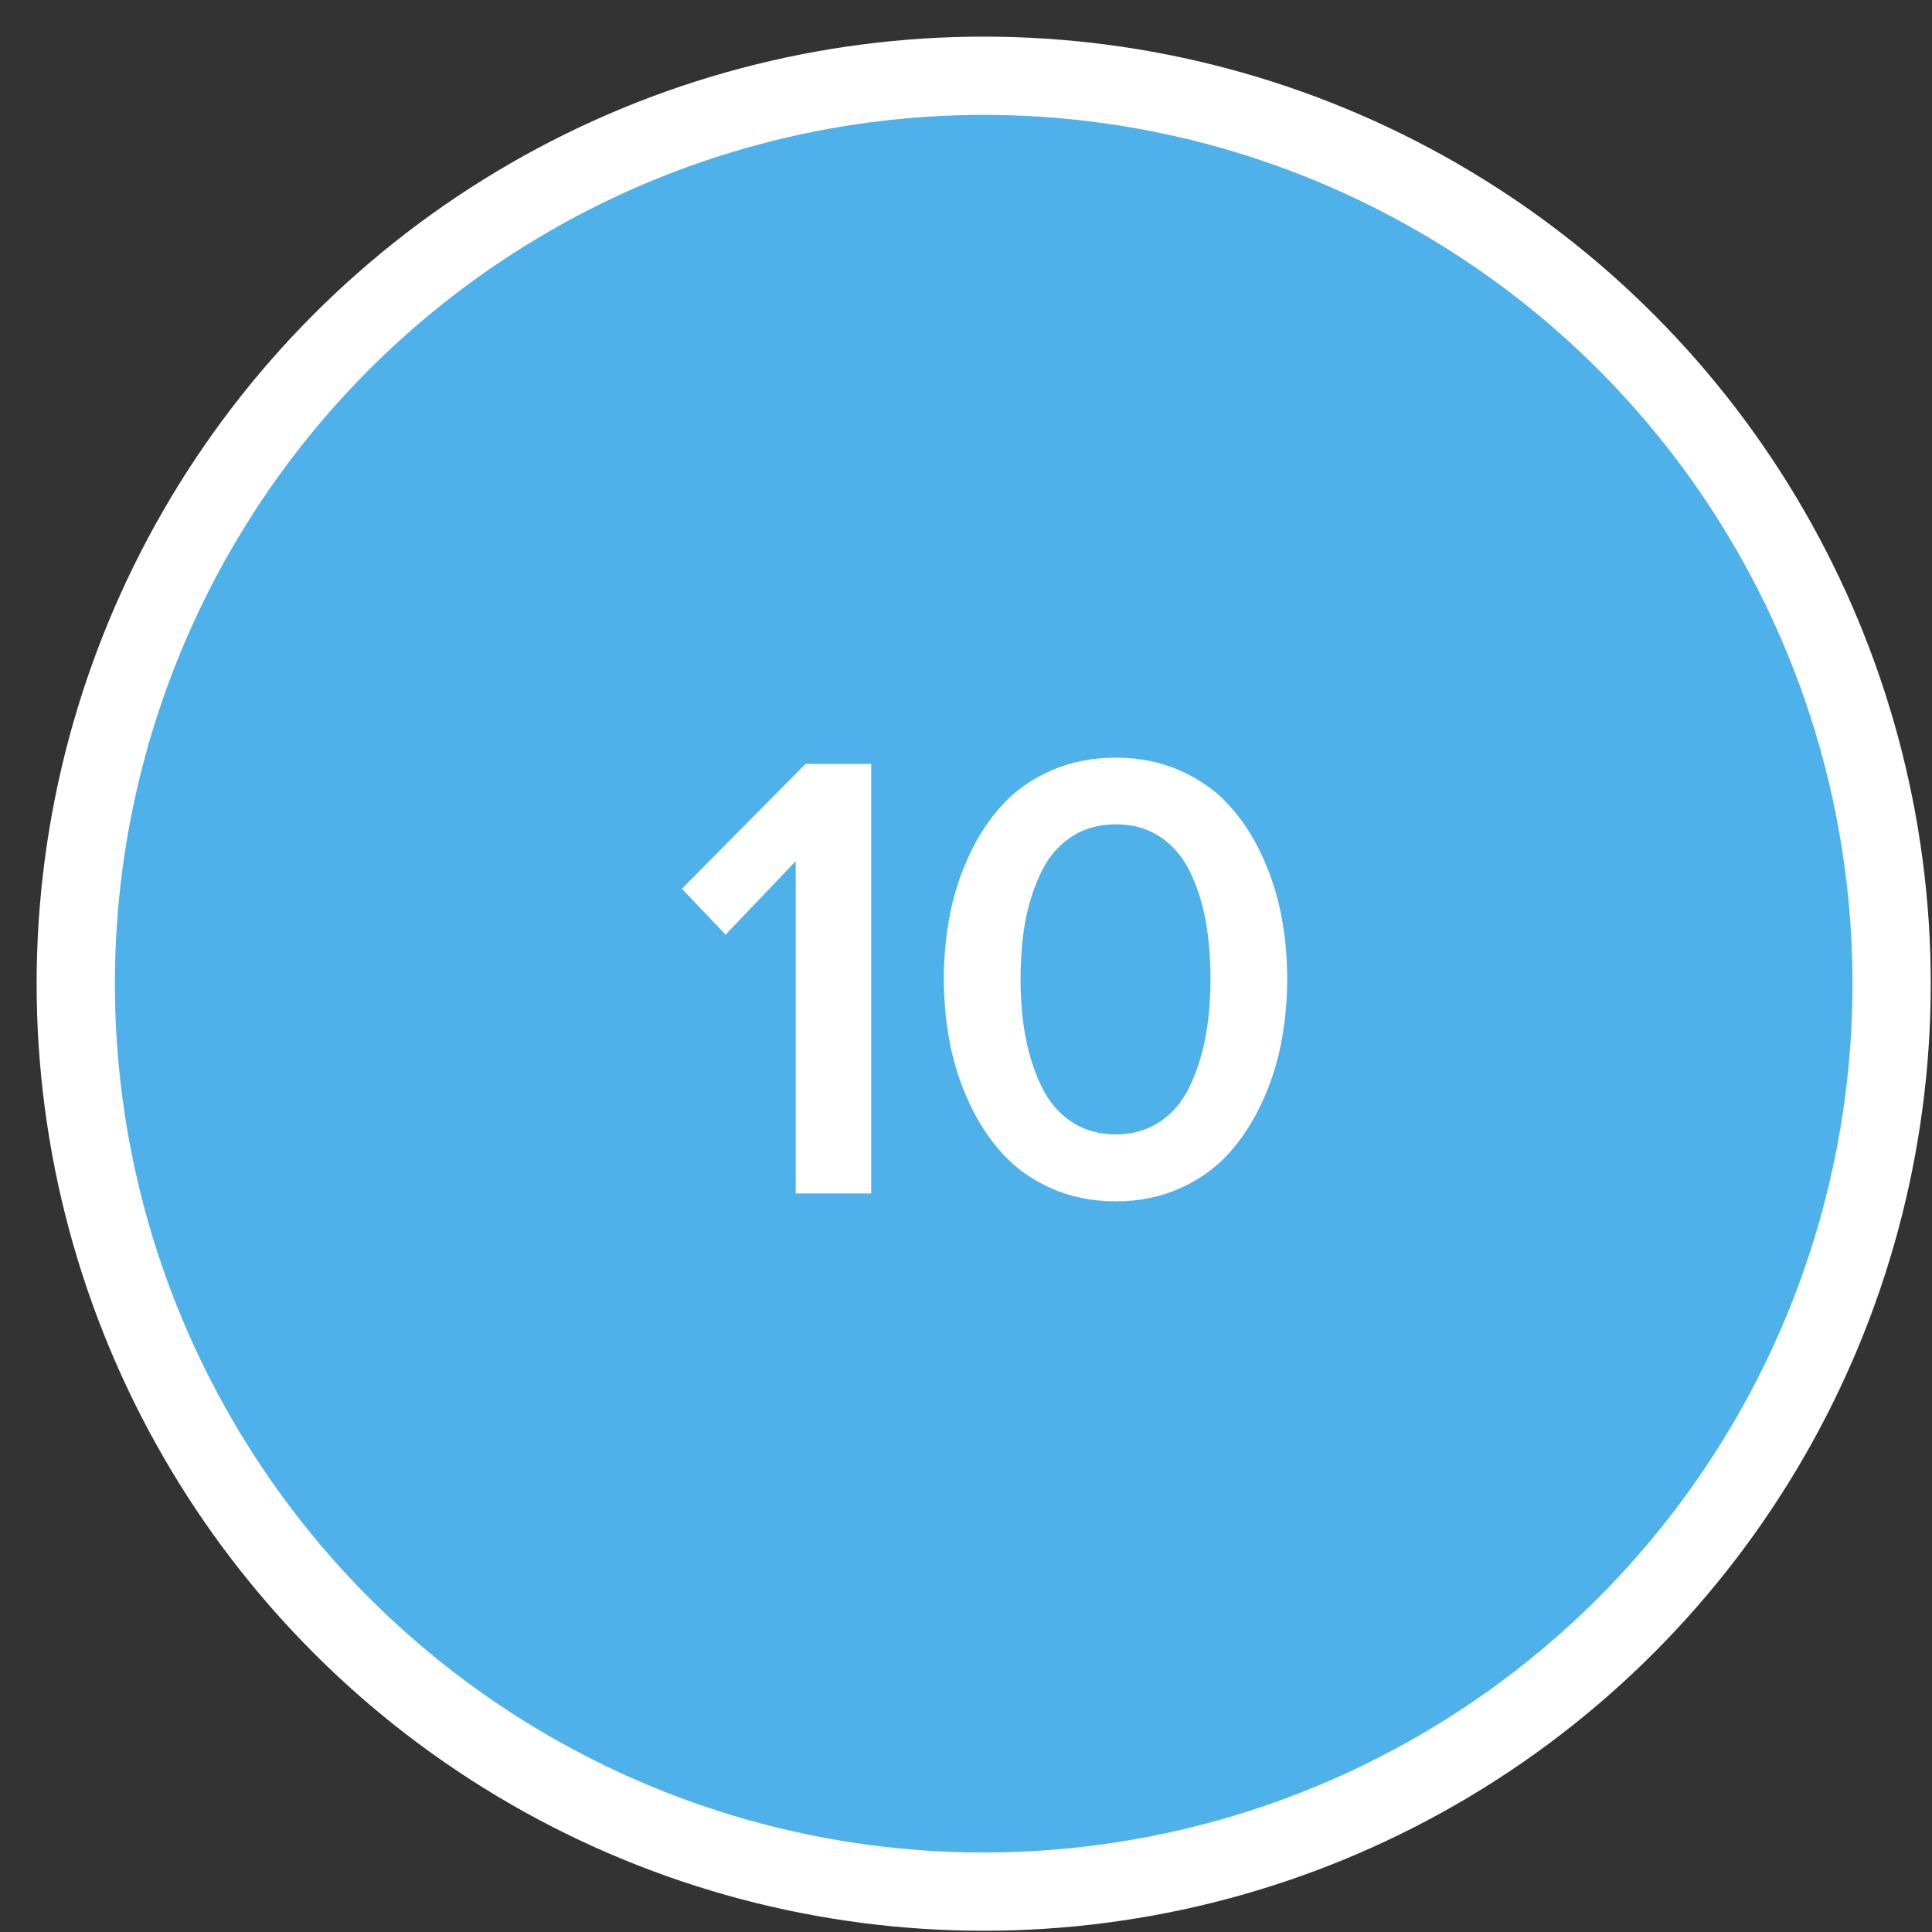 <?xml version="1.0" encoding="UTF-8"?>
<svg width="51px" height="51px" viewBox="0 0 51 51" version="1.1" xmlns="http://www.w3.org/2000/svg" xmlns:xlink="http://www.w3.org/1999/xlink">
    <rect x="0" y="0" width="51" height="51" fill="#333333" stroke="none"/>
    <title>singlecluster-blue</title>
    <g id="Page-1" stroke="none" stroke-width="1" fill="none" fill-rule="evenodd">
        <g id="singlecluster-blue" transform="translate(2, 2)" fill-rule="nonzero">
            <circle id="Oval" stroke="#FFFFFF" stroke-width="2.066" fill="#4EB1E9" cx="23.967" cy="23.967" r="23.967"></circle>
            <path d="M20.997,29.505 L20.997,18.166 L19.262,18.166 L16,21.461 L17.154,22.673 L19.005,20.731 L19.005,29.505 L20.997,29.505 Z M27.455,29.712 C28.069,29.712 28.631,29.599 29.14,29.372 C29.649,29.145 30.077,28.842 30.423,28.463 C30.768,28.084 31.06,27.641 31.298,27.135 C31.536,26.629 31.709,26.099 31.817,25.545 C31.925,24.992 31.979,24.425 31.979,23.844 C31.979,23.257 31.925,22.689 31.817,22.138 C31.709,21.587 31.536,21.059 31.298,20.552 C31.06,20.046 30.768,19.606 30.423,19.233 C30.077,18.859 29.649,18.56 29.14,18.336 C28.631,18.112 28.069,18 27.455,18 C26.835,18 26.269,18.112 25.758,18.336 C25.246,18.56 24.817,18.859 24.471,19.233 C24.125,19.606 23.833,20.046 23.595,20.552 C23.357,21.059 23.184,21.587 23.076,22.138 C22.969,22.689 22.915,23.257 22.915,23.844 C22.915,24.425 22.969,24.992 23.076,25.545 C23.184,26.099 23.357,26.629 23.595,27.135 C23.833,27.641 24.125,28.084 24.471,28.463 C24.817,28.842 25.246,29.145 25.758,29.372 C26.269,29.599 26.835,29.712 27.455,29.712 Z M27.455,27.944 C27.007,27.944 26.617,27.834 26.285,27.612 C25.953,27.391 25.691,27.085 25.5,26.695 C25.309,26.305 25.168,25.873 25.077,25.4 C24.986,24.927 24.94,24.408 24.94,23.844 C24.94,23.279 24.984,22.759 25.073,22.283 C25.167,21.807 25.309,21.377 25.5,20.992 C25.691,20.608 25.953,20.306 26.285,20.088 C26.617,19.869 27.007,19.76 27.455,19.76 C27.903,19.76 28.292,19.869 28.621,20.088 C28.951,20.306 29.211,20.608 29.402,20.992 C29.593,21.377 29.732,21.806 29.821,22.279 C29.909,22.752 29.954,23.274 29.954,23.844 C29.954,24.408 29.908,24.927 29.817,25.4 C29.725,25.873 29.586,26.305 29.397,26.695 C29.209,27.085 28.949,27.391 28.617,27.612 C28.285,27.834 27.898,27.944 27.455,27.944 Z" id="10" fill="#FFFFFF"></path>
        </g>
    </g>
</svg>